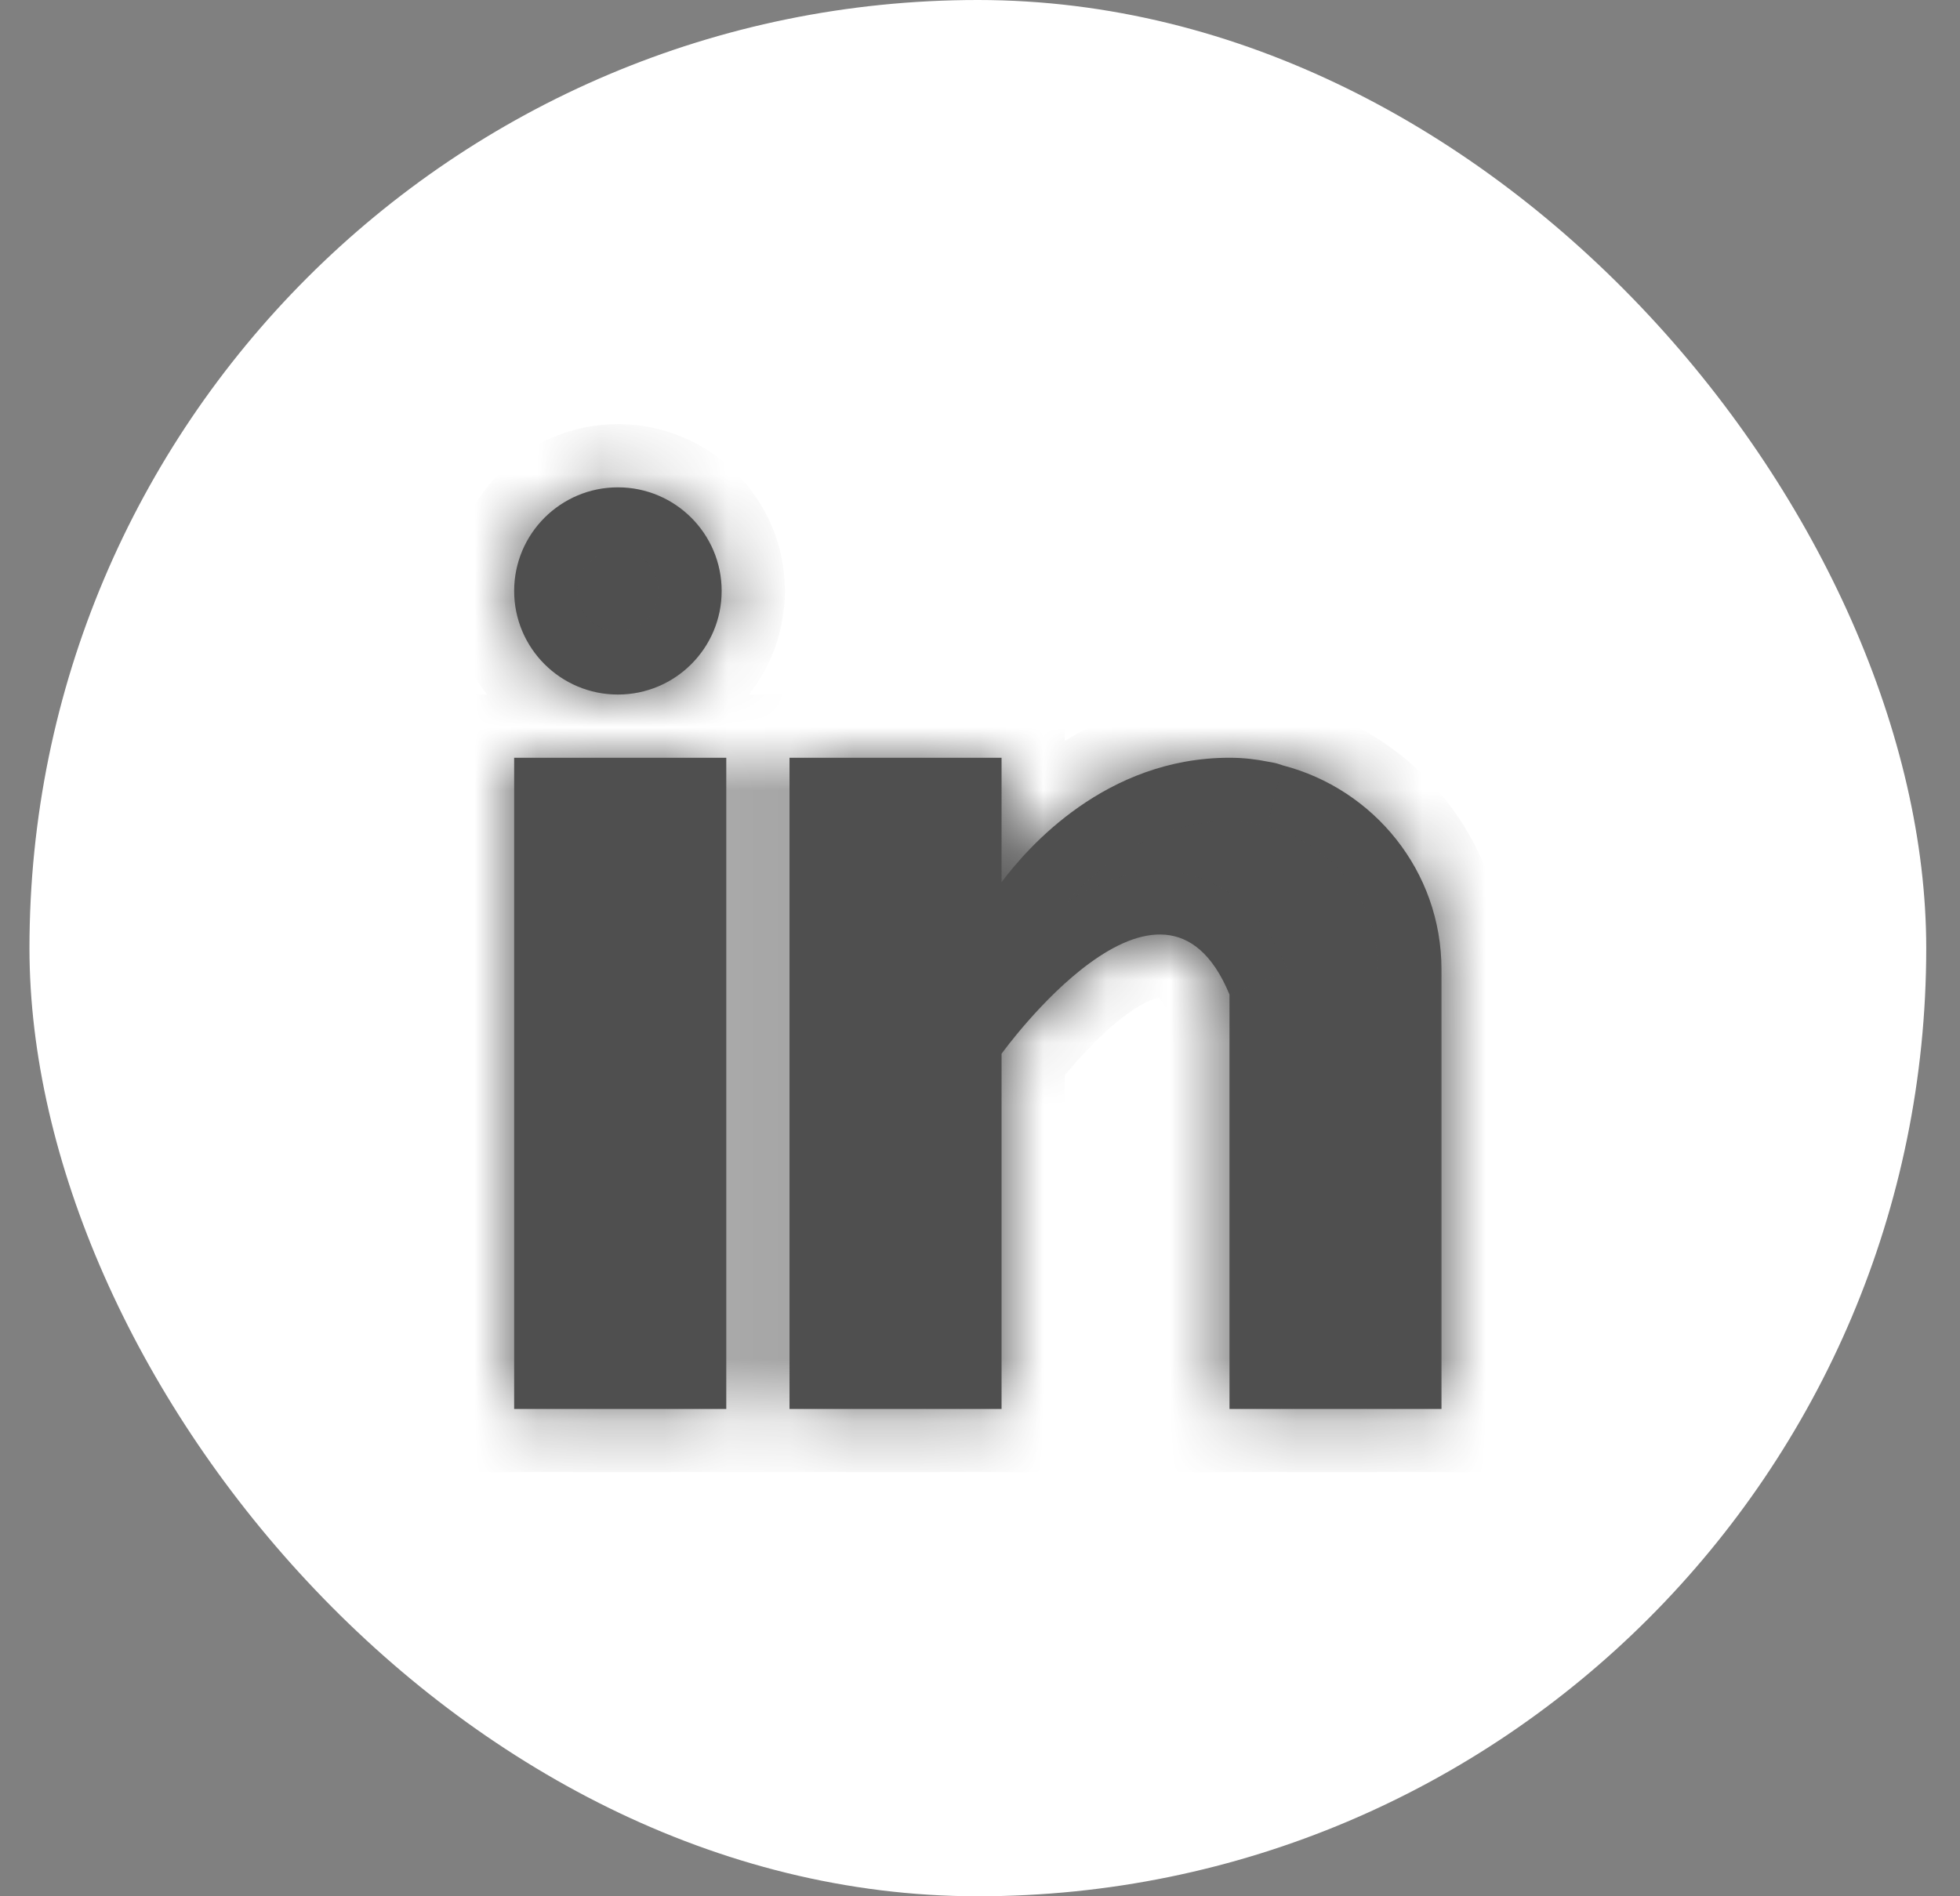 <svg width="31" height="30" viewBox="0 0 31 30" fill="none" xmlns="http://www.w3.org/2000/svg">
<rect x="0" y="0" width="31" height="30" fill="#808080" stroke="none"/>
<rect x="0.466" width="30" height="30" rx="15" fill="white"/>
<mask id="path-2-inside-1_503_2287" fill="white">
<path fill-rule="evenodd" clip-rule="evenodd" d="M11.414 9.349C11.414 10.254 10.679 10.988 9.773 10.988C8.867 10.988 8.132 10.254 8.132 9.349C8.132 8.444 8.867 7.71 9.773 7.71C10.679 7.71 11.414 8.444 11.414 9.349ZM11.487 11.988H8.132V22.29H11.487V11.988ZM20.29 12.109C20.279 12.105 20.267 12.101 20.255 12.097L20.255 12.097C20.232 12.09 20.209 12.082 20.184 12.075C20.139 12.065 20.094 12.056 20.048 12.049C19.869 12.013 19.674 11.988 19.446 11.988C17.49 11.988 16.25 13.409 15.841 13.957V11.988H12.487V22.29H15.841V16.671C15.841 16.671 18.376 13.144 19.446 15.734V22.29H22.799V15.338C22.799 13.781 21.731 12.484 20.29 12.109Z"/>
</mask>
<path fill-rule="evenodd" clip-rule="evenodd" d="M11.414 9.349C11.414 10.254 10.679 10.988 9.773 10.988C8.867 10.988 8.132 10.254 8.132 9.349C8.132 8.444 8.867 7.71 9.773 7.71C10.679 7.71 11.414 8.444 11.414 9.349ZM11.487 11.988H8.132V22.29H11.487V11.988ZM20.29 12.109C20.279 12.105 20.267 12.101 20.255 12.097L20.255 12.097C20.232 12.09 20.209 12.082 20.184 12.075C20.139 12.065 20.094 12.056 20.048 12.049C19.869 12.013 19.674 11.988 19.446 11.988C17.49 11.988 16.25 13.409 15.841 13.957V11.988H12.487V22.29H15.841V16.671C15.841 16.671 18.376 13.144 19.446 15.734V22.29H22.799V15.338C22.799 13.781 21.731 12.484 20.29 12.109Z" fill="#4F4F4F"/>
<path d="M8.132 11.988V10.988H7.132V11.988H8.132ZM11.487 11.988H12.487V10.988H11.487V11.988ZM8.132 22.29H7.132V23.29H8.132V22.29ZM11.487 22.29V23.29H12.487V22.29H11.487ZM20.255 12.097L19.939 13.046L19.942 13.047L20.255 12.097ZM20.29 12.109L19.99 13.062L20.014 13.07L20.038 13.076L20.29 12.109ZM20.255 12.097L20.572 11.149L20.569 11.148L20.255 12.097ZM20.184 12.075L20.448 11.111L20.428 11.105L20.407 11.1L20.184 12.075ZM20.048 12.049L19.852 13.03L19.869 13.033L19.887 13.036L20.048 12.049ZM15.841 13.957H14.841V16.974L16.643 14.555L15.841 13.957ZM15.841 11.988H16.841V10.988H15.841V11.988ZM12.487 11.988V10.988H11.487V11.988H12.487ZM12.487 22.29H11.487V23.29H12.487V22.29ZM15.841 22.29V23.29H16.841V22.29H15.841ZM15.841 16.671L15.029 16.087L14.841 16.349V16.671H15.841ZM19.446 15.734H20.446V15.536L20.37 15.352L19.446 15.734ZM19.446 22.29H18.446V23.29H19.446V22.29ZM22.799 22.29V23.29H23.799V22.29H22.799ZM9.773 11.988C11.23 11.988 12.414 10.807 12.414 9.349H10.414C10.414 9.701 10.128 9.988 9.773 9.988V11.988ZM7.132 9.349C7.132 10.807 8.316 11.988 9.773 11.988V9.988C9.418 9.988 9.132 9.701 9.132 9.349H7.132ZM9.773 6.71C8.316 6.71 7.132 7.891 7.132 9.349H9.132C9.132 8.997 9.418 8.71 9.773 8.71V6.71ZM12.414 9.349C12.414 7.891 11.23 6.71 9.773 6.71V8.71C10.128 8.71 10.414 8.997 10.414 9.349H12.414ZM8.132 12.988H11.487V10.988H8.132V12.988ZM9.132 22.29V11.988H7.132V22.29H9.132ZM11.487 21.29H8.132V23.29H11.487V21.29ZM10.487 11.988V22.29H12.487V11.988H10.487ZM19.942 13.047C19.953 13.051 19.97 13.056 19.99 13.062L20.591 11.155C20.587 11.154 20.581 11.152 20.569 11.148L19.942 13.047ZM19.939 13.046L19.939 13.046L20.572 11.149L20.572 11.149L19.939 13.046ZM19.919 13.039C19.916 13.039 19.916 13.039 19.919 13.04C19.921 13.04 19.924 13.041 19.927 13.042C19.931 13.044 19.936 13.045 19.942 13.047L20.569 11.148C20.548 11.141 20.502 11.126 20.448 11.111L19.919 13.039ZM19.887 13.036C19.918 13.041 19.941 13.046 19.96 13.05L20.407 11.1C20.336 11.084 20.27 11.072 20.209 11.062L19.887 13.036ZM19.446 12.988C19.597 12.988 19.726 13.004 19.852 13.03L20.244 11.068C20.013 11.022 19.752 10.988 19.446 10.988V12.988ZM16.643 14.555C17.011 14.061 17.991 12.988 19.446 12.988V10.988C16.99 10.988 15.489 12.756 15.039 13.36L16.643 14.555ZM14.841 11.988V13.957H16.841V11.988H14.841ZM12.487 12.988H15.841V10.988H12.487V12.988ZM13.487 22.29V11.988H11.487V22.29H13.487ZM15.841 21.29H12.487V23.29H15.841V21.29ZM14.841 16.671V22.29H16.841V16.671H14.841ZM20.37 15.352C20.018 14.499 19.407 13.868 18.518 13.791C17.758 13.726 17.09 14.106 16.654 14.422C16.185 14.763 15.779 15.185 15.502 15.501C15.36 15.662 15.245 15.805 15.164 15.908C15.124 15.96 15.091 16.003 15.069 16.033C15.057 16.048 15.048 16.061 15.042 16.07C15.038 16.074 15.036 16.078 15.034 16.081C15.032 16.082 15.031 16.084 15.031 16.085C15.03 16.085 15.03 16.085 15.03 16.086C15.03 16.086 15.03 16.086 15.029 16.087C15.029 16.087 15.029 16.087 15.841 16.671C16.653 17.254 16.653 17.255 16.653 17.255C16.653 17.255 16.653 17.255 16.653 17.255C16.652 17.255 16.652 17.255 16.652 17.255C16.652 17.256 16.652 17.256 16.652 17.255C16.653 17.255 16.654 17.253 16.655 17.251C16.658 17.247 16.663 17.24 16.671 17.23C16.686 17.21 16.709 17.179 16.74 17.14C16.802 17.061 16.893 16.948 17.006 16.819C17.238 16.555 17.532 16.257 17.83 16.04C17.978 15.932 18.105 15.861 18.206 15.821C18.308 15.78 18.349 15.784 18.345 15.784C18.231 15.774 18.339 15.674 18.521 16.116L20.37 15.352ZM20.446 22.29V15.734H18.446V22.29H20.446ZM22.799 21.29H19.446V23.29H22.799V21.29ZM21.799 15.338V22.29H23.799V15.338H21.799ZM20.038 13.076C21.056 13.342 21.799 14.255 21.799 15.338H23.799C23.799 13.308 22.406 11.627 20.543 11.141L20.038 13.076Z" fill="#4F4F4F" mask="url(#path-2-inside-1_503_2287)"/>
</svg>
